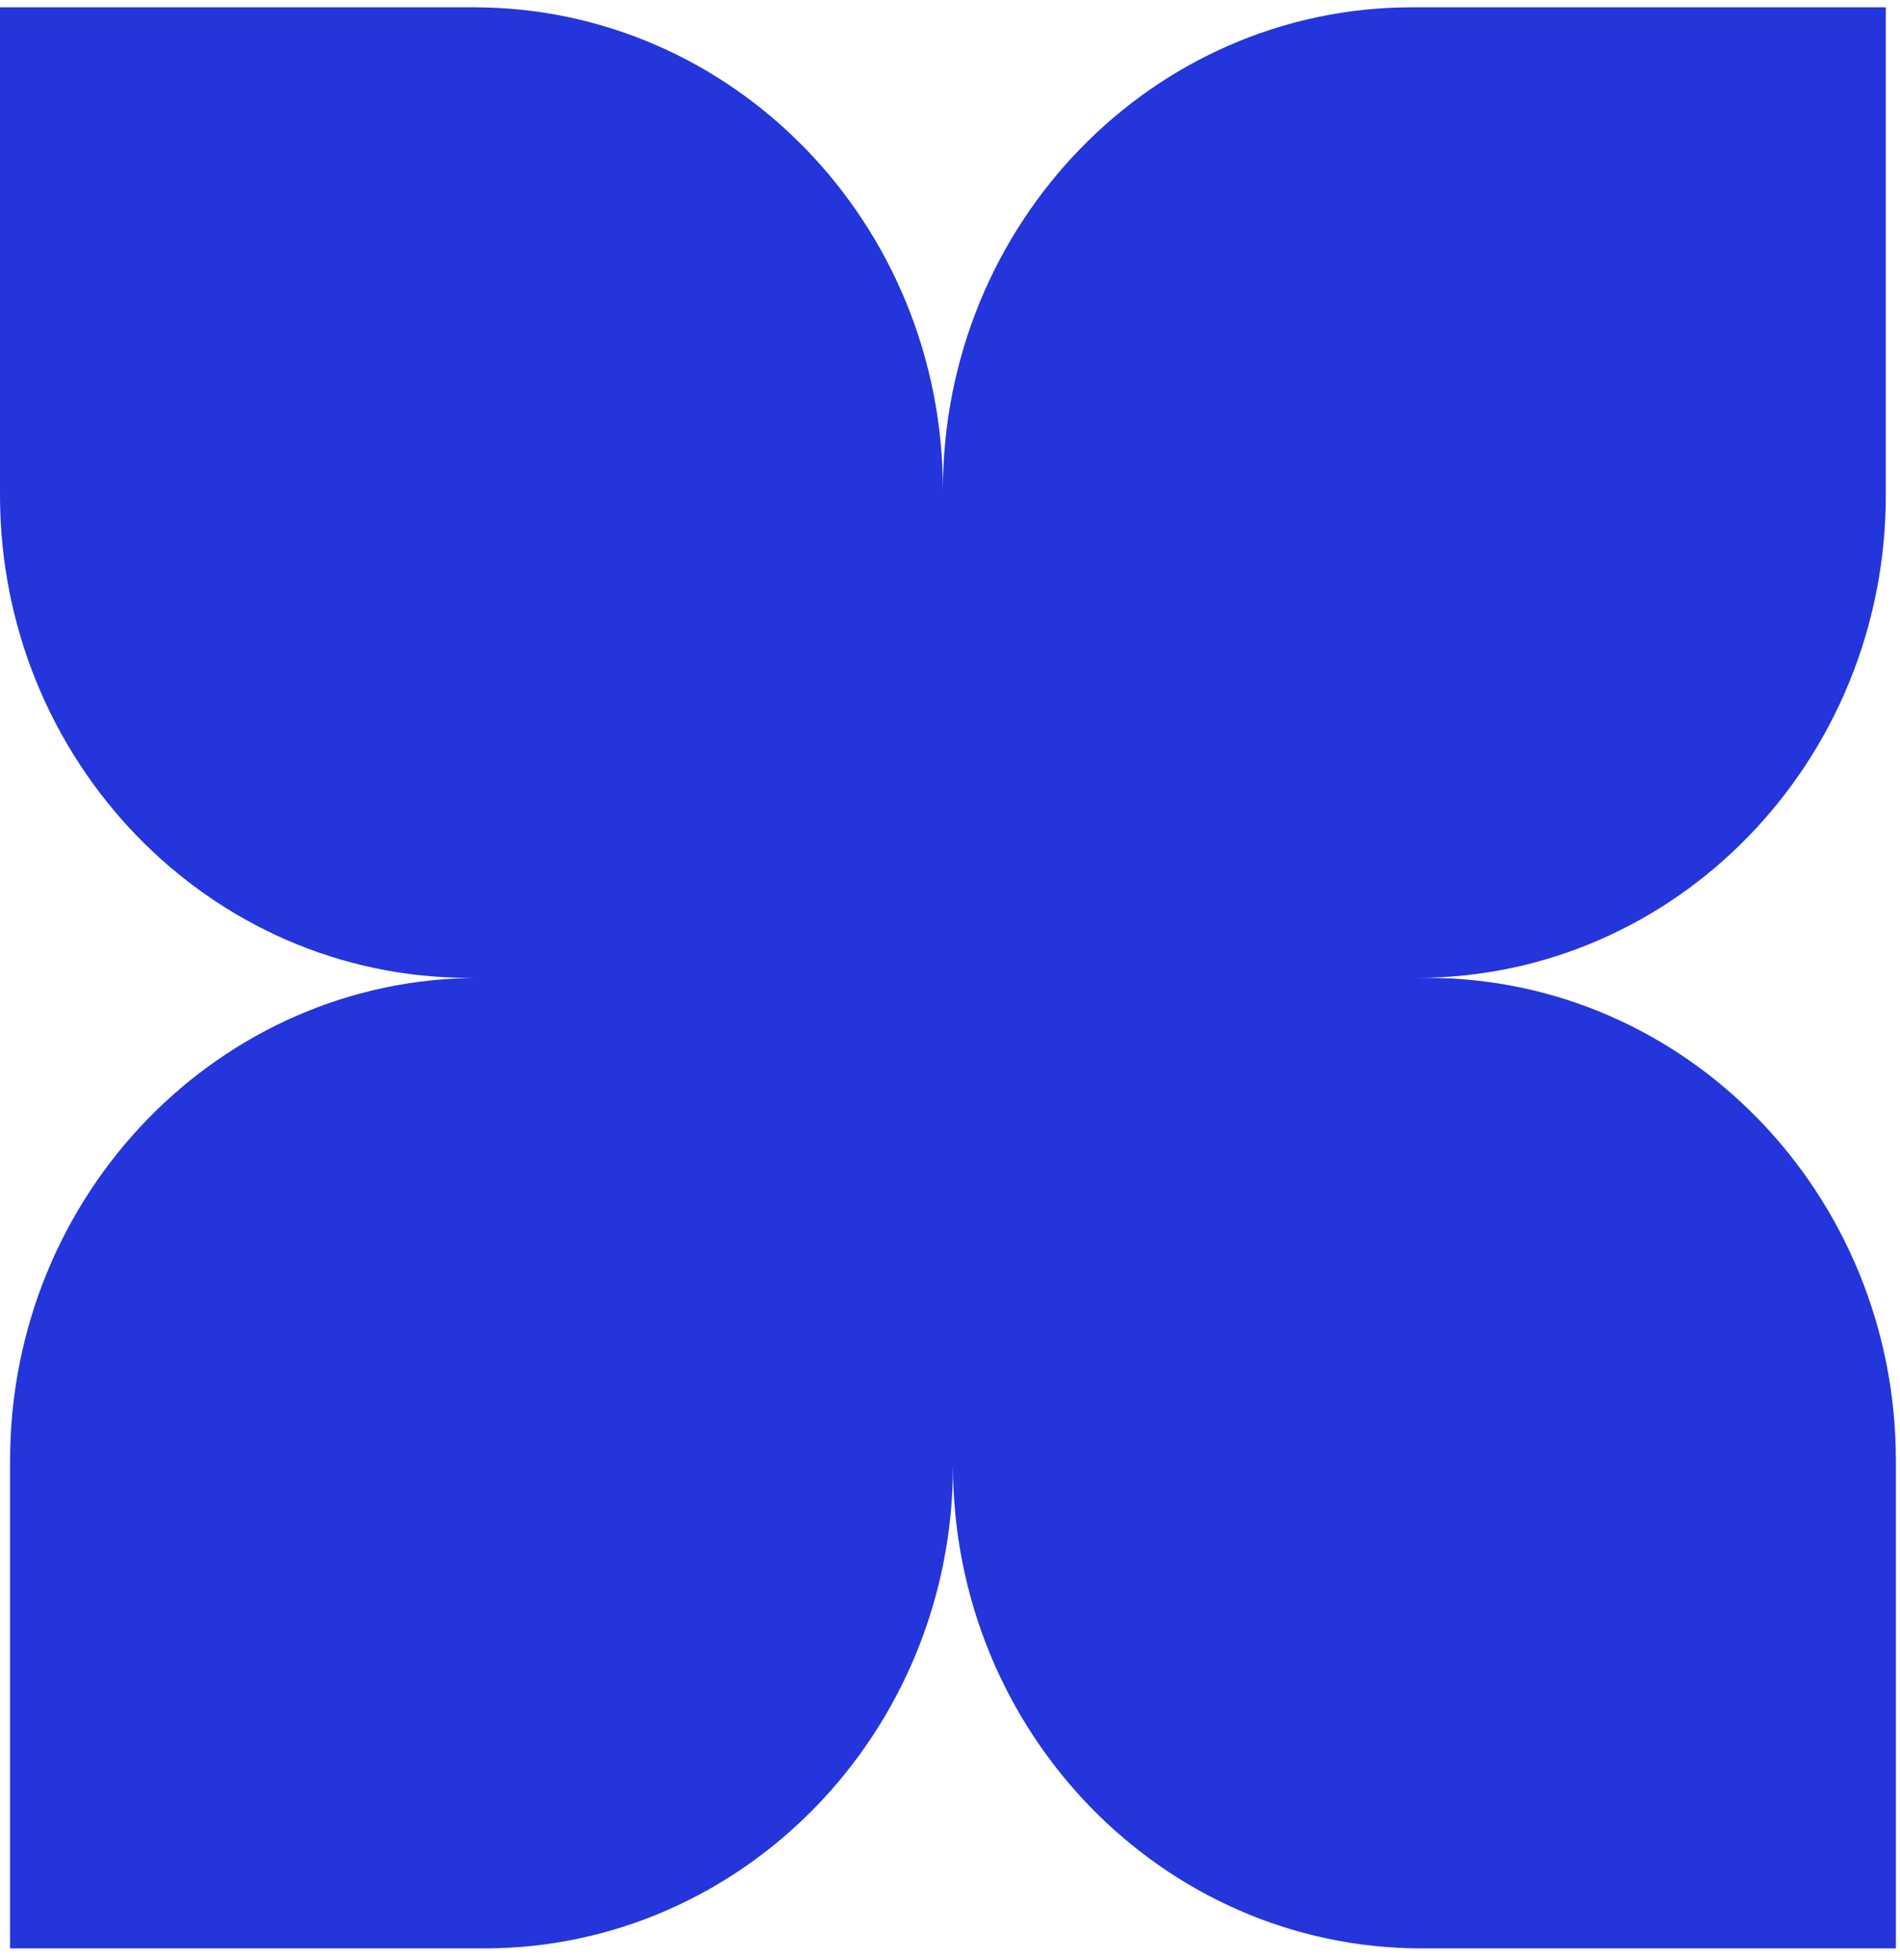 <?xml version="1.0" encoding="utf-8"?>
<svg xmlns="http://www.w3.org/2000/svg" fill="none" height="100%" overflow="visible" preserveAspectRatio="none" style="display: block;" viewBox="0 0 129 133" width="100%">
<g id="Left Logo">
<path d="M96.873 66.367H96.188C113.777 66.367 128.036 51.695 128.036 33.597V0.496H95.866C78.277 0.496 64.018 15.167 64.018 33.266C64.018 15.167 49.759 0.496 32.17 0.496H0V33.597C0 51.695 14.259 66.367 31.848 66.367H32.532C14.943 66.367 0.684 81.038 0.684 99.137V132.238H32.854C50.443 132.238 64.702 117.566 64.702 99.468C64.702 117.566 78.961 132.238 96.55 132.238H128.72V99.137C128.72 81.038 114.462 66.367 96.873 66.367Z" fill="#2435DB" id="Vector"/>
</g>
</svg>